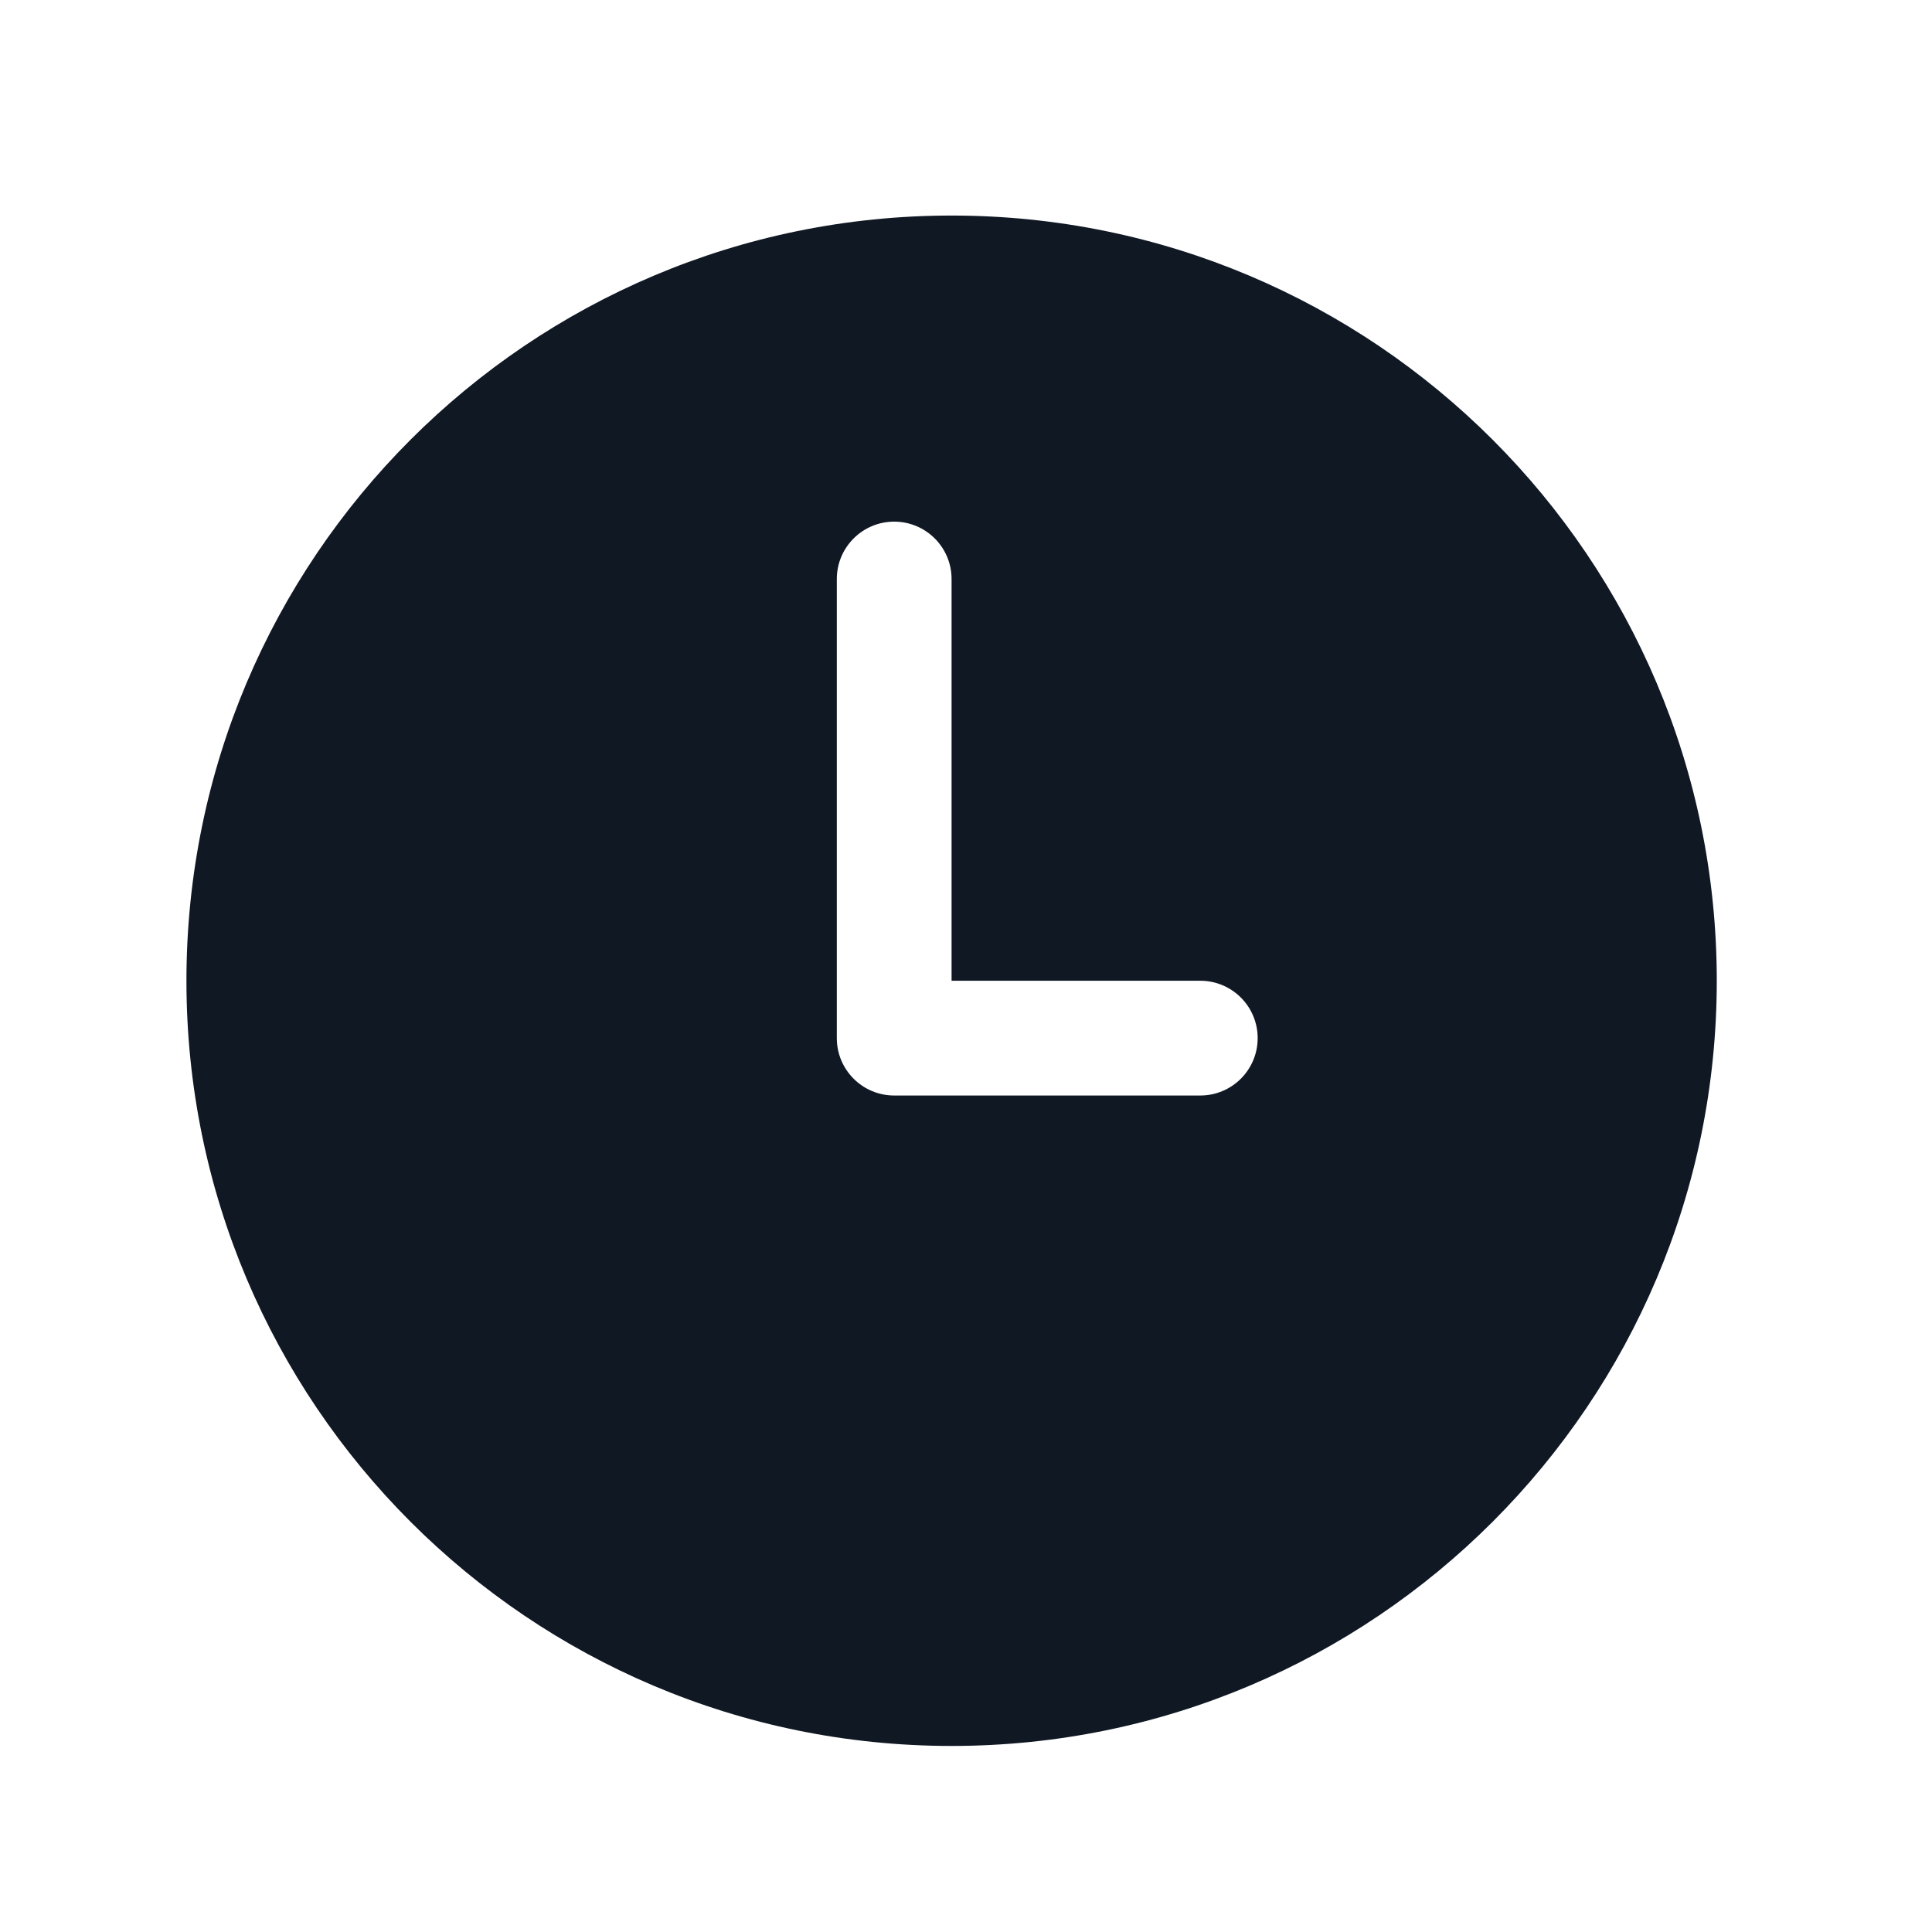 <svg width="30" height="30" viewBox="0 0 30 30" fill="none" xmlns="http://www.w3.org/2000/svg">
<path d="M18.638 17.011H13.885C13.393 17.011 12.994 16.612 12.994 16.12V8.991C12.994 8.499 13.393 8.1 13.885 8.1C14.377 8.1 14.776 8.499 14.776 8.991V15.229H18.638C19.13 15.229 19.529 15.628 19.529 16.12C19.529 16.612 19.13 17.011 18.638 17.011ZM14.776 3.347C8.215 3.347 2.895 8.668 2.895 15.229C2.895 21.79 8.215 27.111 14.776 27.111C21.337 27.111 26.658 21.79 26.658 15.229C26.658 8.668 21.337 3.347 14.776 3.347Z" fill="#101824"/>
</svg>
